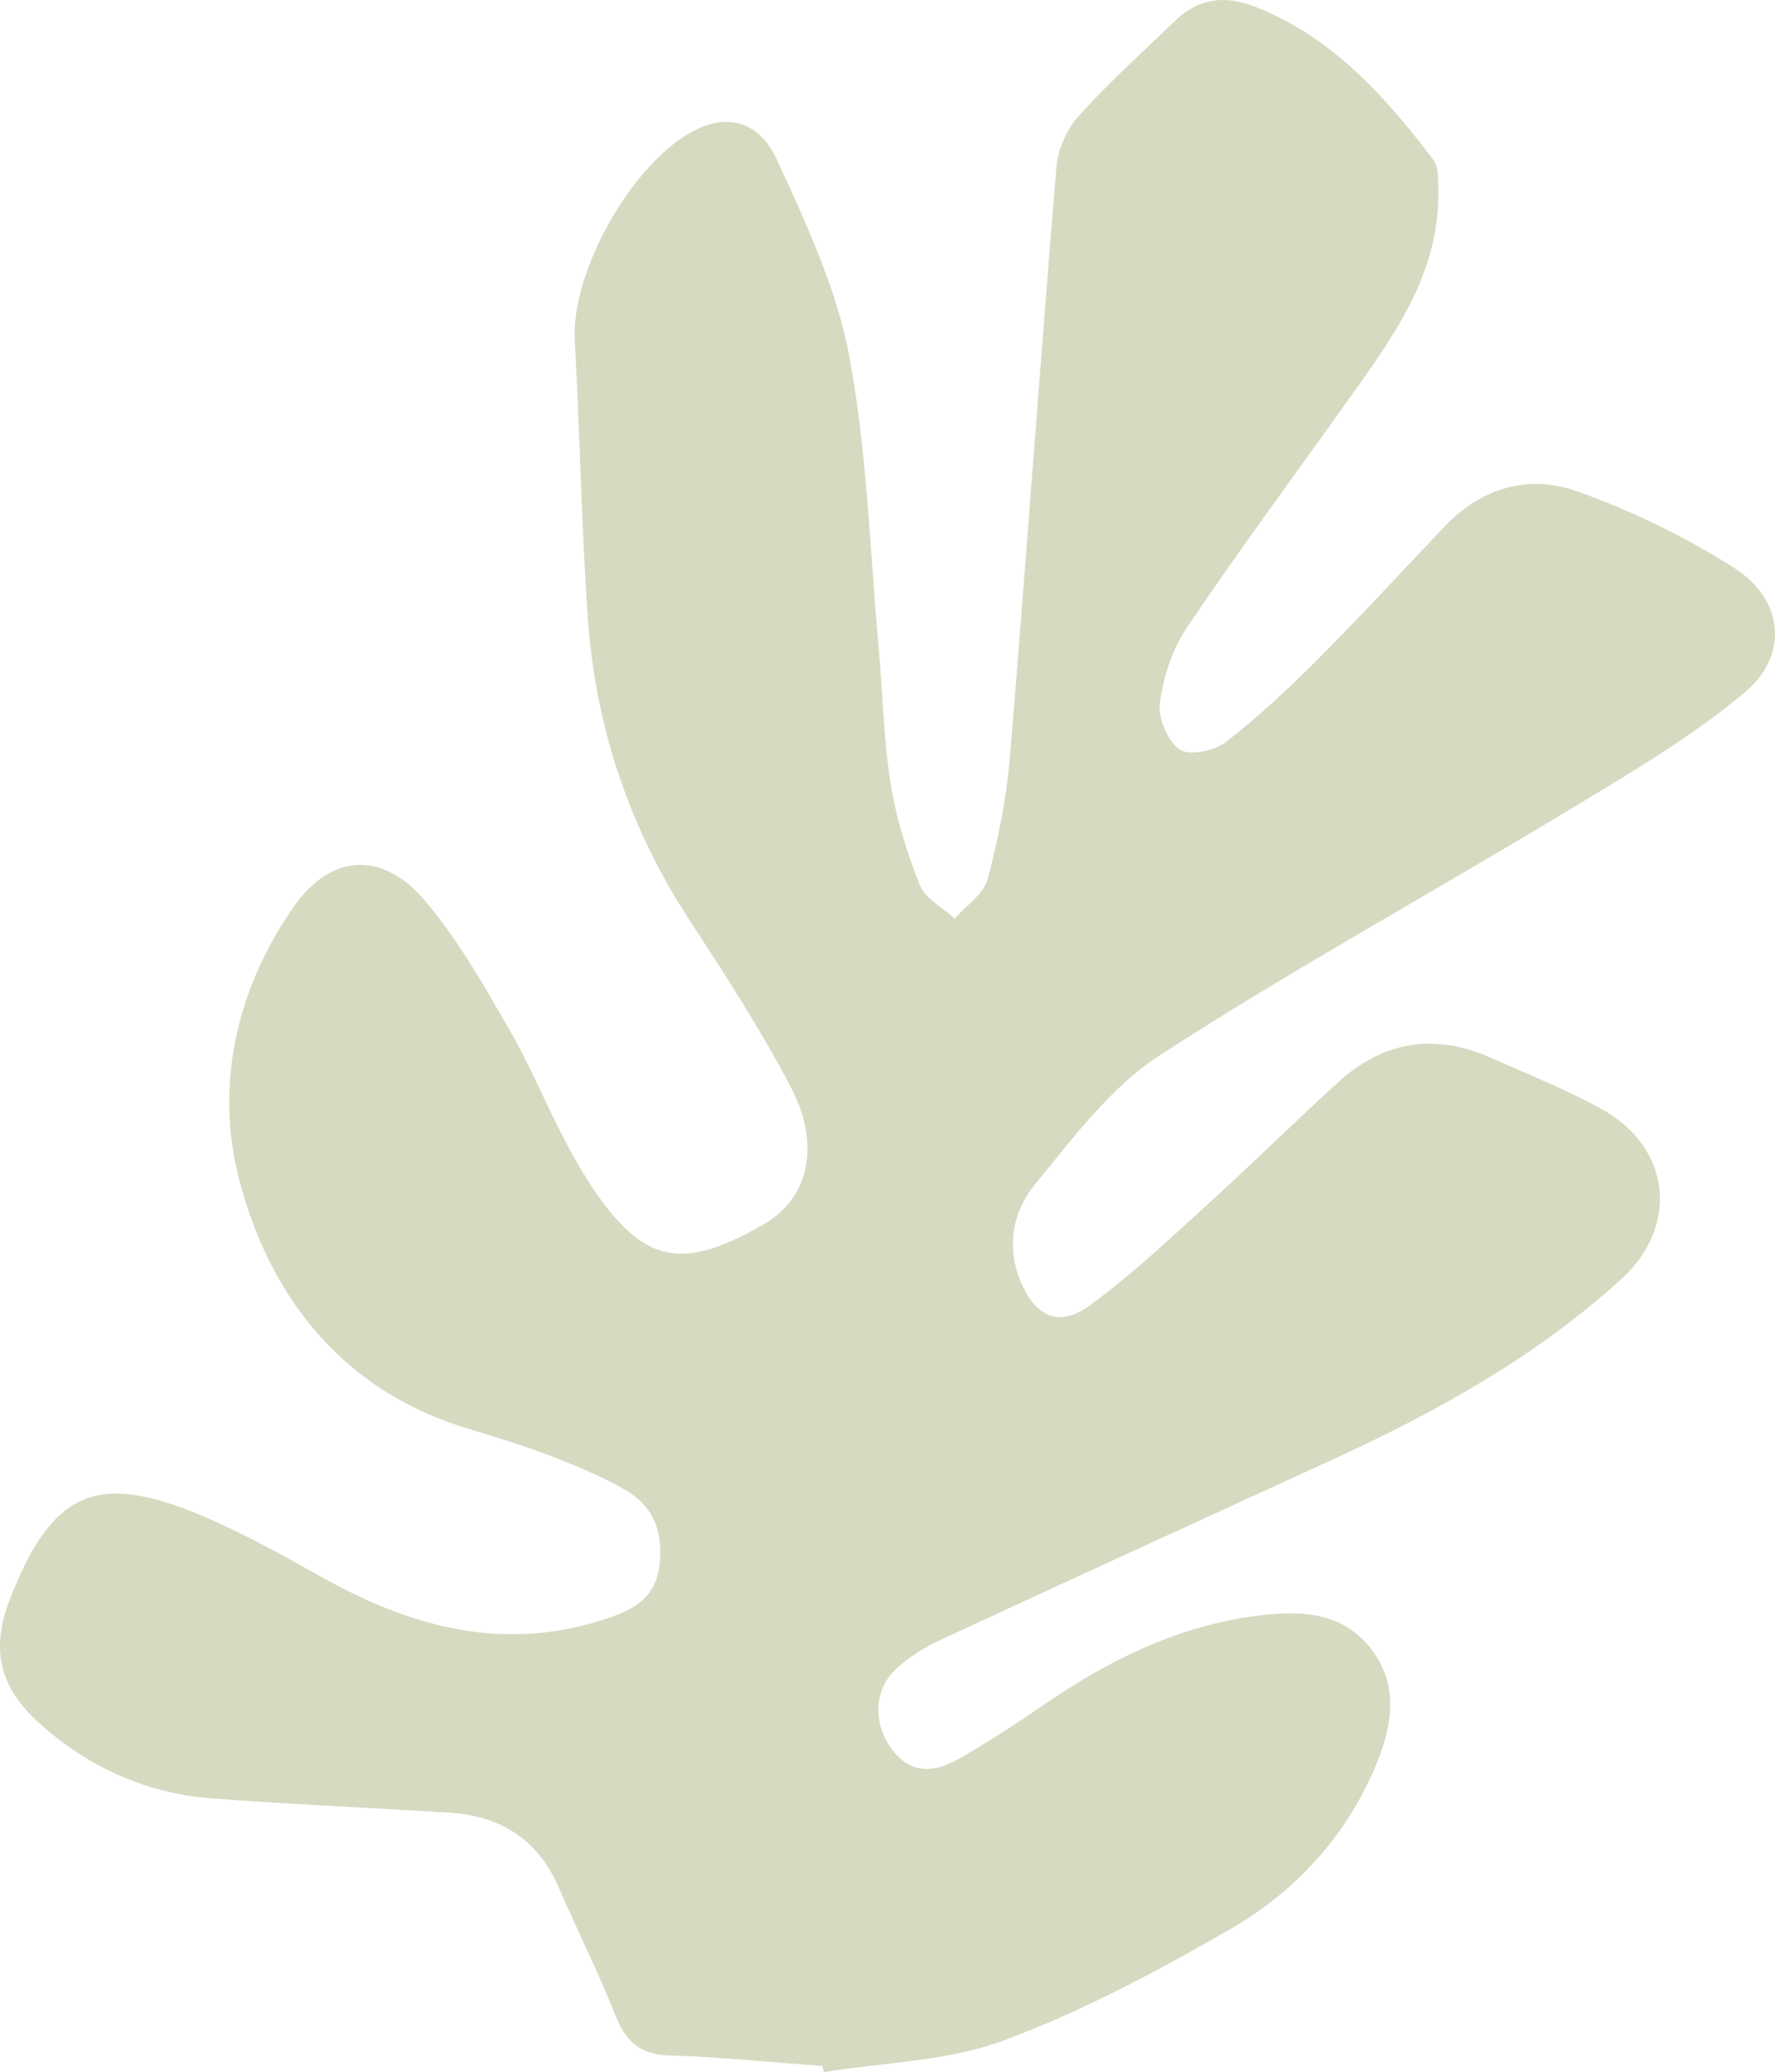 <?xml version="1.0" encoding="UTF-8"?> <svg xmlns="http://www.w3.org/2000/svg" width="905" height="1056" viewBox="0 0 905 1056" fill="none"> <path d="M419.326 1052.89C393.182 1050.98 367.038 1048.31 340.819 1047.49C325.852 1047 318.876 1039.99 313.662 1026.86C304.922 1004.81 294.269 983.551 284.817 961.802C274.202 937.389 255.184 925.465 229.303 923.815C188.793 921.227 148.207 919.577 107.735 916.502C74.951 914.027 46.144 901.053 21.388 879.415C-0.48 860.291 -5.169 840.754 5.446 813.904C26.677 760.167 49.483 749.893 102.633 772.317C123.826 781.28 144.119 792.567 164.261 803.854C210.211 829.616 257.698 842.254 309.798 824.741C323.752 820.054 334.479 813.829 336.317 797.217C338.193 780.38 332.904 767.255 318.463 759.08C306.572 752.368 293.819 747.005 281.028 742.093C267.037 736.73 252.671 732.343 238.305 727.993C174.464 708.606 137.555 661.057 121.913 601.02C109.46 553.246 120.6 503.522 150.008 461.785C168.875 435.01 194.907 433.698 216.25 458.523C233.129 478.172 246.145 501.384 259.273 523.959C269.963 542.259 278.028 562.058 287.855 580.883C293.332 591.383 299.333 601.77 306.272 611.295C330.278 644.182 349.821 646.882 389.731 623.745C411.974 610.845 418.838 583.995 403.347 554.333C387.855 524.596 369.401 496.359 351.096 468.235C320.413 421.098 303.384 369.424 299.596 313.7C296.407 267.051 295.695 220.252 293.031 173.565C291.044 138.39 322.589 82.254 354.51 66.242C370.976 57.992 387.03 61.517 396.333 81.804C411.074 113.941 426.528 147.053 432.979 181.365C442.132 230.264 443.52 280.588 448.021 330.35C450.121 353.374 450.459 376.624 454.097 399.386C456.91 417.048 462.387 434.56 469.026 451.21C471.802 458.11 480.691 462.572 486.768 468.122C492.544 461.485 501.472 455.673 503.535 448.06C509.011 427.661 513.212 406.586 514.938 385.549C523.227 285.35 530.316 185.04 538.644 84.841C539.394 75.841 544.082 65.642 550.159 58.892C565.613 41.792 582.867 26.267 599.521 10.255C611.187 -0.957 624.653 -2.457 639.394 3.243C679.004 18.543 705.936 48.804 730.73 81.316C733.655 85.141 733.243 92.004 733.318 97.441C733.955 141.165 708.824 173.677 685.231 206.827C658.411 244.439 630.879 281.601 605.11 319.925C597.721 330.912 593.145 344.937 591.382 358.099C590.332 365.787 595.245 377.561 601.397 381.949C606.198 385.324 619.064 382.699 624.878 378.236C641.607 365.337 657.173 350.749 672.14 335.75C694.195 313.625 715.313 290.6 736.881 267.988C755.598 248.339 779.679 241.776 803.873 250.326C831.818 260.226 859.237 273.501 884.218 289.438C909.387 305.488 912.35 333.8 889.507 352.962C862.05 375.911 830.542 394.324 799.709 412.961C730.279 454.923 659.011 493.959 591.007 538.021C566.176 554.108 547.083 580.058 527.803 603.458C516.55 617.107 512.837 635.032 520.376 653.069C527.953 671.144 539.881 676.769 555.673 665.257C576.753 649.882 595.92 631.77 615.275 614.182C637.931 593.633 659.724 572.108 682.342 551.484C705.523 530.371 731.892 526.396 760.55 539.221C779.342 547.621 798.622 555.271 816.589 565.208C851.998 584.708 856.424 624.87 826.454 652.057C783.43 691.094 733.318 719.106 680.842 743.18C613.85 773.93 546.783 804.529 479.904 835.579C471.539 839.479 463.174 844.503 456.573 850.841C445.132 861.866 445.207 878.928 455.072 891.903C464.712 904.615 476.94 903.078 488.568 896.515C504.285 887.628 519.401 877.578 534.33 867.378C566.776 845.253 601.434 828.566 640.744 823.466C662.387 820.654 684.143 821.066 699.034 840.266C713.813 859.391 709.612 880.615 701.022 900.828C685.831 936.564 660.024 964.277 627.091 983.251C589.881 1004.7 551.472 1025.18 511.337 1040.03C482.829 1050.56 450.646 1051.05 420.076 1056C419.814 1054.99 419.551 1053.94 419.288 1052.93L419.326 1052.89Z" fill="#D5DBC1"></path> </svg> 